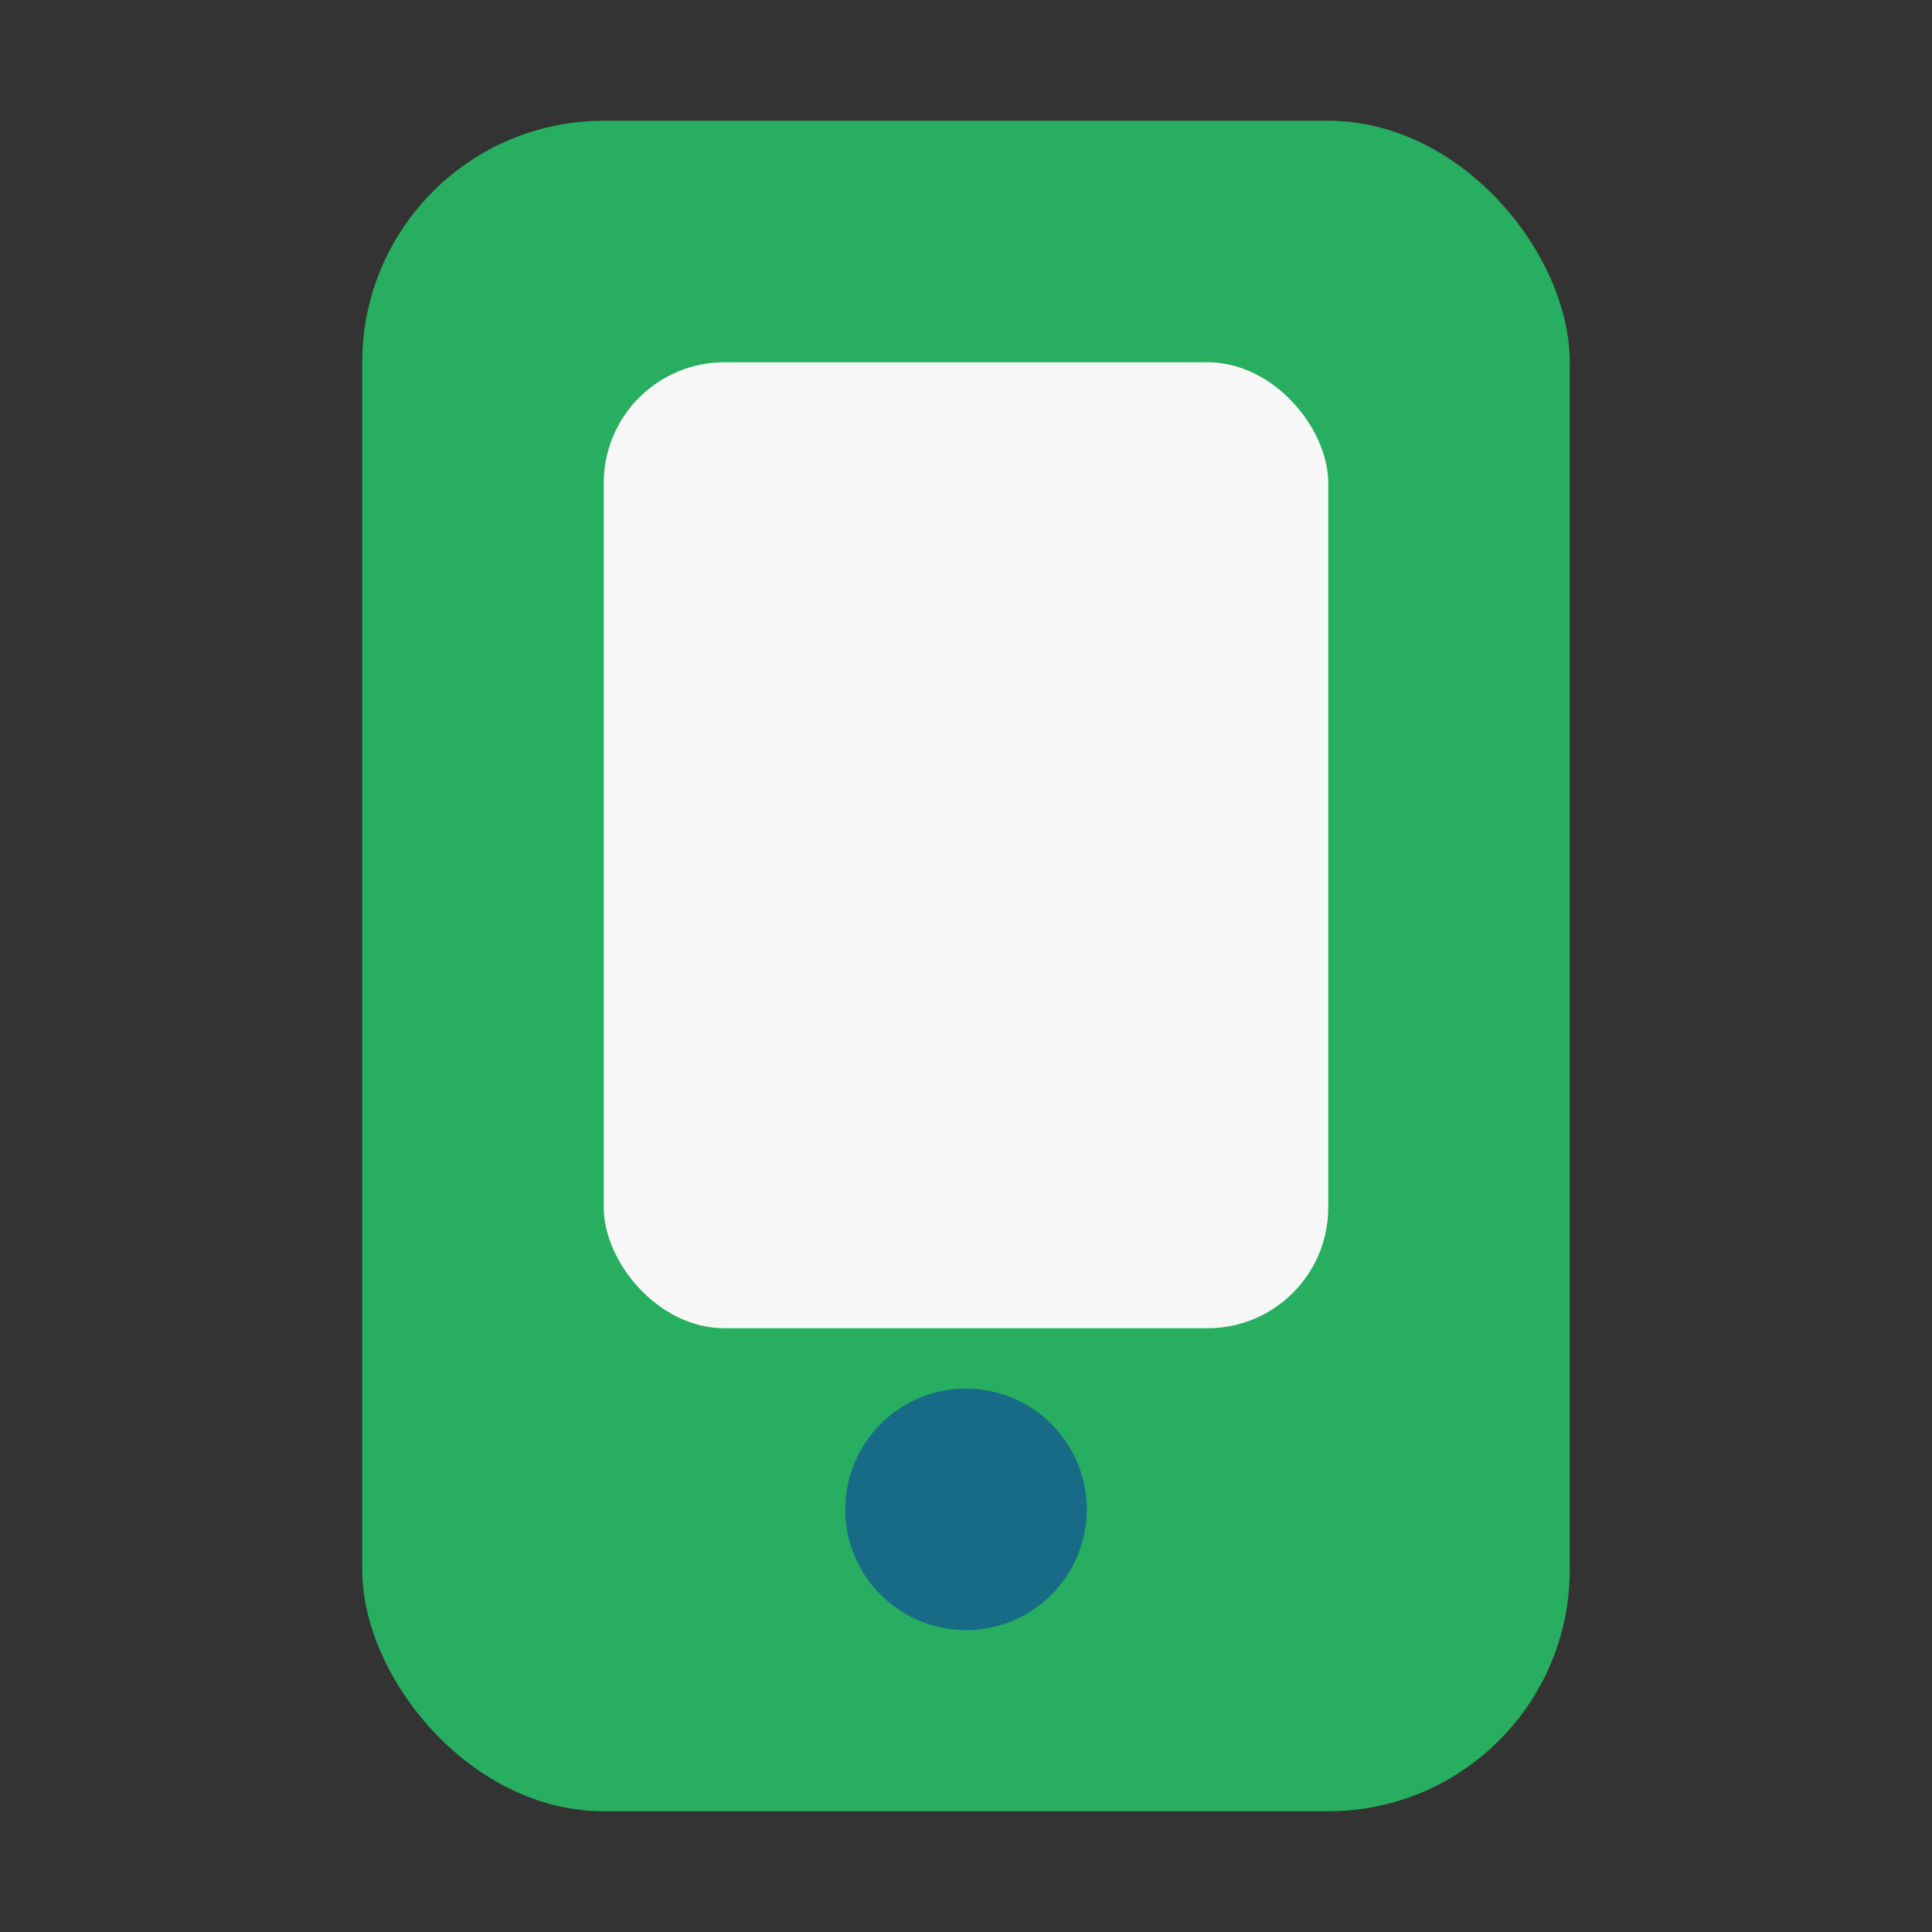 <?xml version="1.0" encoding="UTF-8"?>
<svg xmlns="http://www.w3.org/2000/svg" width="32" height="32" viewBox="0 0 32 32"><rect x="0" y="0" width="32" height="32" fill="#333333" stroke="none"/><rect x="6" y="2" width="20" height="28" rx="4" fill="#27AE60"/><rect x="10" y="6" width="12" height="16" rx="2" fill="#F7F7F7"/><circle cx="16" cy="25" r="2" fill="#176B87"/></svg>